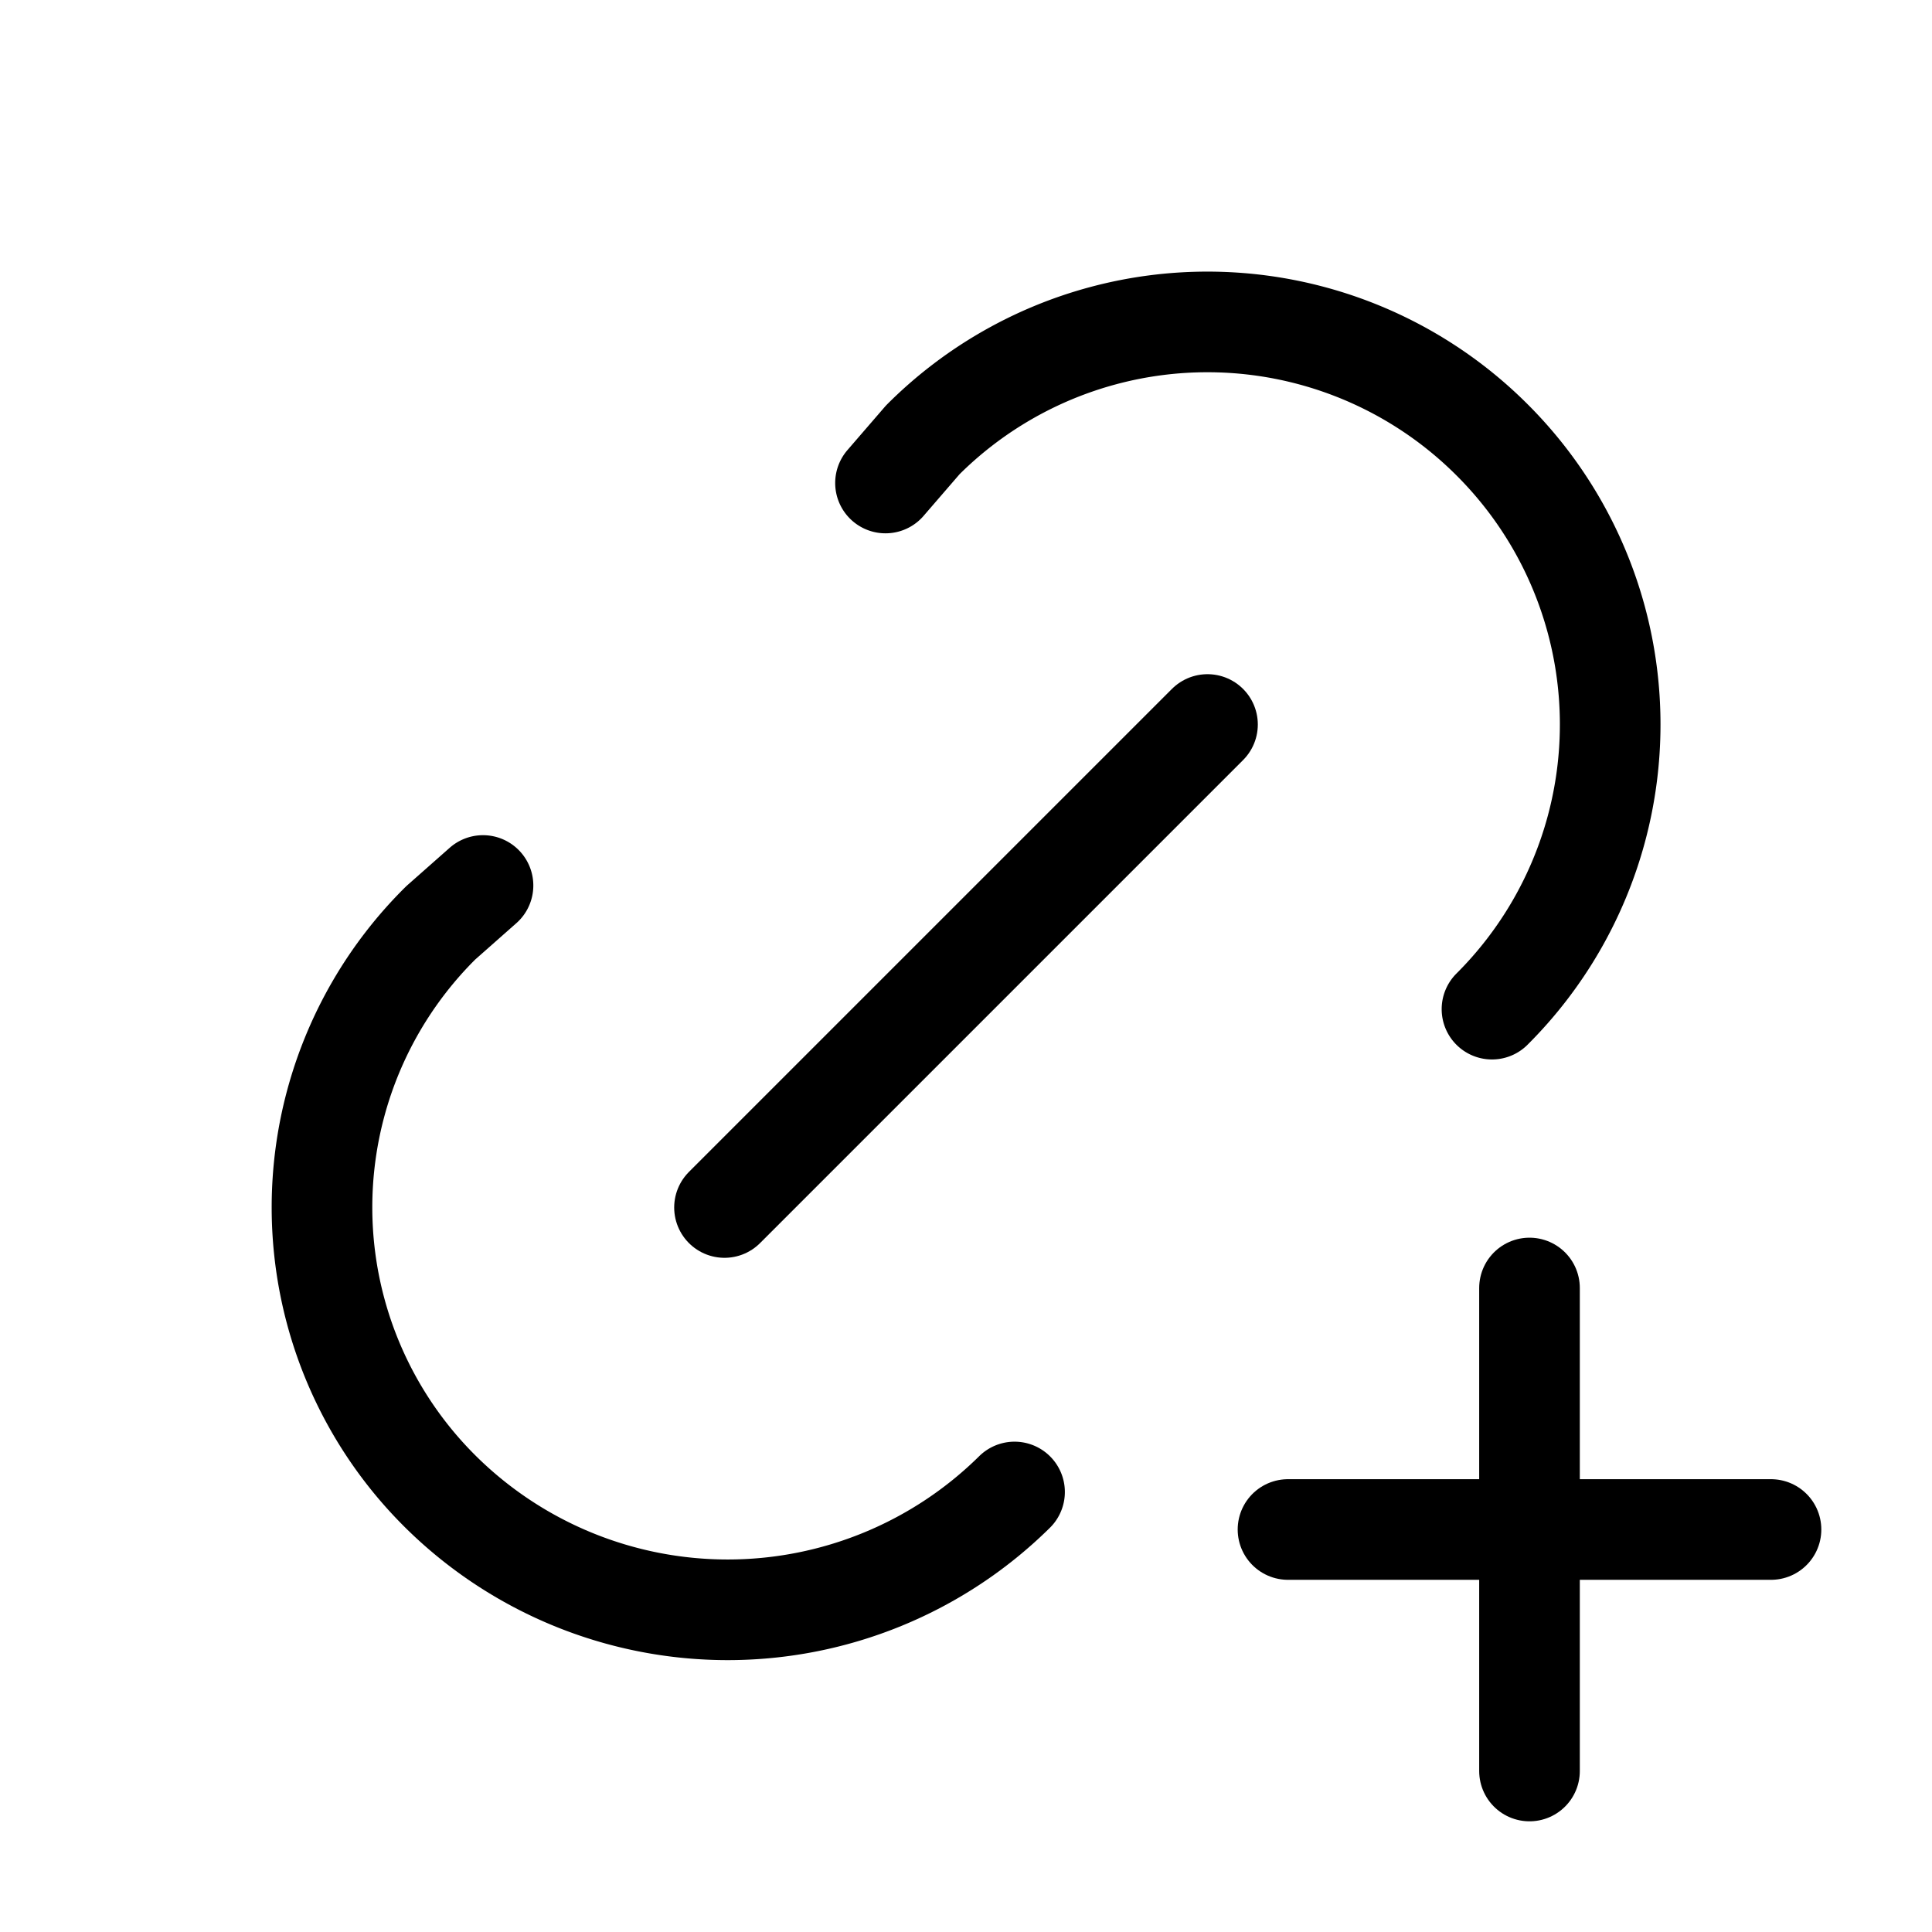 <svg xmlns="http://www.w3.org/2000/svg" width="22" height="22" viewBox="0 0 24 24" fill="none" stroke="currentColor" stroke-width="1.25" stroke-linecap="round" stroke-linejoin="round" class="icon icon-tabler icons-tabler-outline icon-tabler-link-plus">
  <path stroke="none" d="M0 0h24v24H0z" fill="none" />
  <path d="M9 15l6 -6" />
  <path d="M11 6l.463 -.536a5 5 0 0 1 7.072 0a4.993 4.993 0 0 1 -.001 7.072" />
  <path d="M12.603 18.534a5.07 5.07 0 0 1 -7.127 0a4.972 4.972 0 0 1 0 -7.071l.524 -.463" />
  <path d="M16 19h6" />
  <path d="M19 16v6" />
</svg>